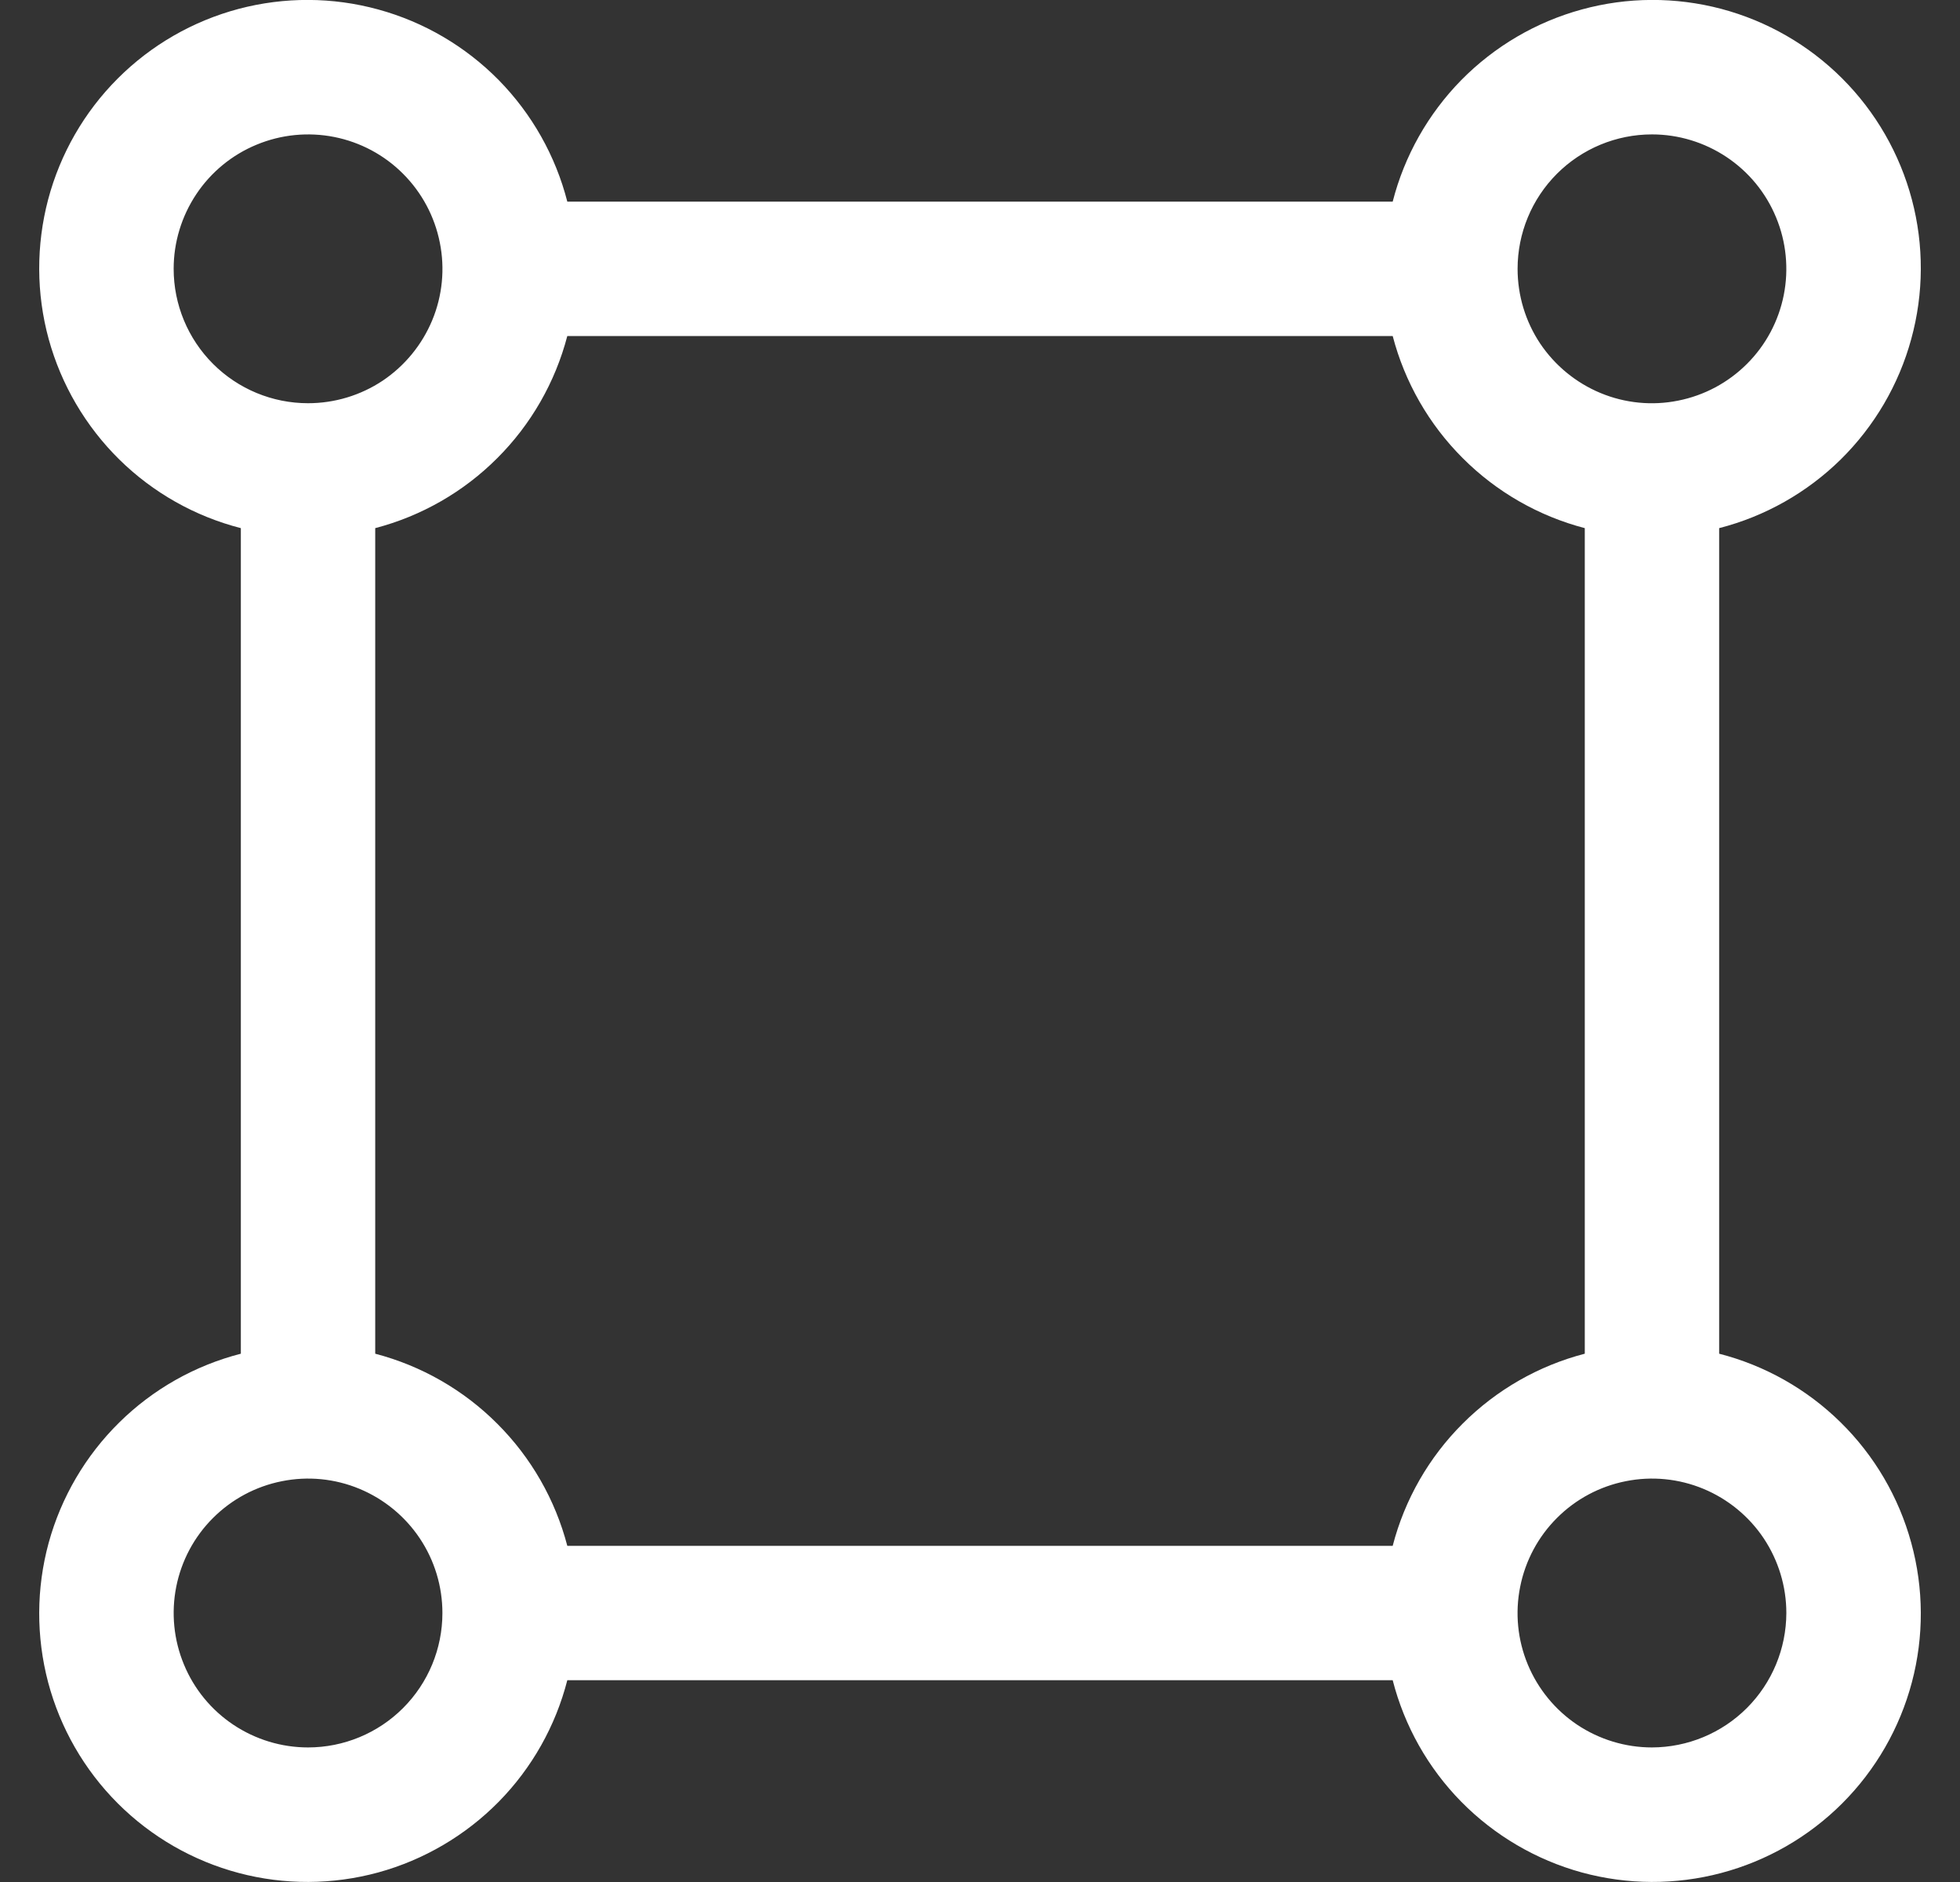 <svg width="25" height="24" viewBox="0 0 25 24" fill="none" xmlns="http://www.w3.org/2000/svg">
<rect x="0" y="0" width="25" height="24" fill="#333333" stroke="none"/>
<path d="M21.928 17.263V6.735C22.513 6.585 23.047 6.283 23.478 5.86C23.908 5.436 24.219 4.906 24.378 4.324C24.538 3.742 24.541 3.128 24.386 2.544C24.231 1.96 23.925 1.428 23.498 1.001C23.071 0.574 22.539 0.268 21.955 0.113C21.371 -0.041 20.757 -0.039 20.175 0.121C19.593 0.28 19.063 0.591 18.639 1.021C18.216 1.452 17.914 1.986 17.764 2.571H7.236C7.086 1.986 6.784 1.452 6.361 1.021C5.937 0.591 5.407 0.28 4.825 0.121C4.243 -0.039 3.629 -0.041 3.045 0.113C2.461 0.268 1.929 0.574 1.502 1.001C1.075 1.428 0.769 1.96 0.614 2.544C0.46 3.128 0.462 3.742 0.621 4.324C0.781 4.906 1.092 5.436 1.522 5.86C1.952 6.283 2.487 6.585 3.072 6.735V17.263C2.487 17.413 1.952 17.715 1.522 18.139C1.092 18.562 0.781 19.092 0.621 19.674C0.462 20.256 0.46 20.87 0.614 21.454C0.769 22.038 1.075 22.57 1.502 22.997C1.929 23.424 2.461 23.73 3.045 23.885C3.629 24.04 4.243 24.037 4.825 23.878C5.407 23.718 5.937 23.407 6.361 22.977C6.784 22.547 7.086 22.012 7.236 21.427H17.764C17.914 22.012 18.216 22.547 18.639 22.977C19.063 23.407 19.593 23.718 20.175 23.878C20.757 24.037 21.371 24.04 21.955 23.885C22.539 23.73 23.071 23.424 23.498 22.997C23.925 22.57 24.231 22.038 24.386 21.454C24.541 20.87 24.538 20.256 24.378 19.674C24.219 19.092 23.908 18.562 23.478 18.139C23.047 17.715 22.513 17.413 21.928 17.263ZM21.071 1.714C21.41 1.714 21.741 1.815 22.023 2.003C22.305 2.191 22.525 2.459 22.654 2.772C22.784 3.085 22.818 3.43 22.752 3.763C22.686 4.095 22.523 4.401 22.283 4.64C22.043 4.88 21.738 5.043 21.405 5.109C21.073 5.176 20.728 5.142 20.415 5.012C20.102 4.882 19.834 4.662 19.645 4.381C19.457 4.099 19.357 3.767 19.357 3.428C19.357 2.974 19.537 2.538 19.859 2.216C20.18 1.895 20.616 1.714 21.071 1.714ZM2.215 3.428C2.215 3.089 2.316 2.758 2.504 2.476C2.692 2.194 2.96 1.974 3.273 1.845C3.586 1.715 3.931 1.681 4.264 1.747C4.596 1.813 4.902 1.976 5.141 2.216C5.381 2.456 5.544 2.761 5.61 3.094C5.677 3.426 5.643 3.771 5.513 4.084C5.383 4.397 5.163 4.665 4.882 4.854C4.6 5.042 4.268 5.142 3.929 5.142C3.475 5.142 3.039 4.962 2.717 4.64C2.396 4.319 2.215 3.883 2.215 3.428ZM3.929 22.284C3.59 22.284 3.259 22.183 2.977 21.995C2.695 21.807 2.475 21.539 2.346 21.226C2.216 20.913 2.182 20.568 2.248 20.235C2.314 19.903 2.477 19.597 2.717 19.358C2.957 19.118 3.262 18.955 3.595 18.889C3.927 18.822 4.272 18.856 4.585 18.986C4.898 19.116 5.166 19.336 5.354 19.617C5.543 19.899 5.643 20.231 5.643 20.57C5.643 21.024 5.463 21.46 5.141 21.782C4.82 22.103 4.384 22.284 3.929 22.284ZM17.764 19.713H7.236C7.082 19.124 6.774 18.586 6.343 18.156C5.913 17.725 5.375 17.417 4.786 17.263V6.735C5.375 6.581 5.913 6.273 6.343 5.842C6.774 5.412 7.082 4.874 7.236 4.285H17.764C17.918 4.874 18.226 5.412 18.657 5.842C19.087 6.273 19.625 6.581 20.214 6.735V17.263C19.624 17.416 19.087 17.724 18.656 18.155C18.225 18.585 17.917 19.123 17.764 19.713ZM21.071 22.284C20.732 22.284 20.4 22.183 20.118 21.995C19.837 21.807 19.617 21.539 19.487 21.226C19.357 20.913 19.323 20.568 19.39 20.235C19.456 19.903 19.619 19.597 19.859 19.358C20.098 19.118 20.404 18.955 20.736 18.889C21.069 18.822 21.413 18.856 21.727 18.986C22.04 19.116 22.308 19.336 22.496 19.617C22.684 19.899 22.785 20.231 22.785 20.57C22.784 21.024 22.603 21.46 22.282 21.781C21.961 22.102 21.525 22.283 21.071 22.284Z" fill="white"/>
</svg>
